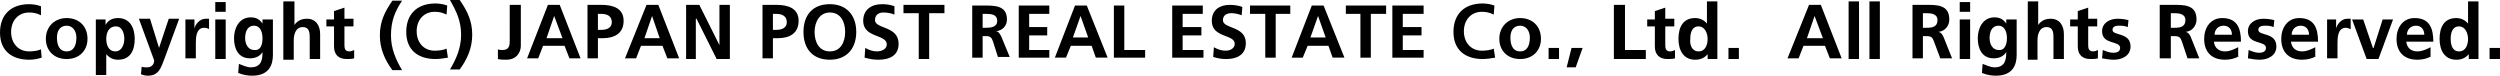 <?xml version="1.0" encoding="utf-8"?><svg xmlns="http://www.w3.org/2000/svg" width="360" height="11" style="enable-background:new 0 0 360 11" xml:space="preserve"><path d="M6 8.3c-.6.2-1.2.3-1.8.3C1.7 8.6 0 7.3 0 4.7 0 2.1 1.6.6 4.2.6c.5 0 1.2.1 1.7.3v1.3c-.6-.3-1.1-.4-1.7-.4-1.6 0-2.6 1.2-2.6 2.8 0 1.6 1 2.8 2.6 2.8.6 0 1.3-.1 1.7-.3L6 8.3zm3.6-5.7c1.7 0 3 1.1 3 3 0 1.6-1.1 2.9-3 2.9s-3-1.3-3-2.9c0-1.8 1.3-3 3-3m0 4.8c1.1 0 1.4-1 1.4-2 0-.9-.5-1.7-1.4-1.7-1 0-1.4.8-1.4 1.7 0 1 .3 2 1.4 2m4.2-4.6h1.4v.8c.3-.6.9-1 1.8-1 1.7 0 2.4 1.4 2.4 3s-.6 3-2.4 3c-.6 0-1.2-.2-1.7-.8v3h-1.5v-8zm1.5 2.8c0 .8.3 1.8 1.3 1.8s1.3-1.1 1.3-1.8c0-.8-.3-1.8-1.2-1.8-1.1 0-1.4 1-1.4 1.8m7.6 1.3 1.4-4.2h1.5l-2.1 5.7c-.5 1.3-.8 2.5-2.4 2.5-.4 0-.7-.1-1-.2l.1-1.1c.2.1.4.1.8.1.6 0 1-.4 1-1l-2.2-6h1.6l1.3 4.2zm3.8-4.1H28v1.3c.1-.5.7-1.4 1.6-1.4h.5v1.5c-.1-.1-.4-.2-.7-.2-1.2 0-1.2 1.5-1.2 2.3v2.1h-1.5V2.8zM31 .3h1.5v1.4H31V.3zm0 2.5h1.5v5.7H31V2.8zm8.3 0v5.1c0 1.5-.6 3-3 3-.6 0-1.3-.1-2-.4l.1-1.3c.5.2 1.2.5 1.7.5 1.6 0 1.7-1.2 1.7-2.2-.3.5-.9.9-1.8.9-1.7 0-2.3-1.4-2.3-2.9 0-1.4.7-3 2.4-3 .8 0 1.3.3 1.7.9v-.6h1.5zm-1.5 2.7c0-1-.4-1.8-1.2-1.8-1 0-1.3.9-1.3 1.8 0 .8.4 1.7 1.3 1.7.9.1 1.2-.7 1.2-1.7M40.9.2h1.5v3.4c.4-.6 1-.9 1.8-.9 1.3 0 1.9 1 1.9 2.2v3.6h-1.5v-3c0-.7 0-1.6-1-1.6-1.1 0-1.3 1.2-1.3 1.9v2.8h-1.5V.2zm7.2 3.6H47v-1h1.1V1.6l1.5-.5v1.6h1.3v1.1h-1.3v2.7c0 .5.1.9.7.9.3 0 .5-.1.7-.2v1.2c-.3.1-.7.1-1.1.1-1.2 0-1.8-.7-1.8-1.8V3.8zM57.9.1c-1 1.5-1.6 2.9-1.6 5 0 1.9.7 3.5 1.6 5h-1.4c-1.1-1.5-1.8-3.1-1.8-5 0-2 .7-3.4 1.8-5h1.4zm6.6 8.2c-.6.1-1.2.2-1.8.2-2.5 0-4.2-1.3-4.2-3.9C58.5 2 60.1.5 62.7.5c.5 0 1.2.1 1.7.3l-.1 1.3c-.6-.3-1.1-.4-1.7-.4C61 1.7 60 2.9 60 4.5c0 1.6 1 2.8 2.6 2.8.6 0 1.3-.1 1.7-.3l.2 1.3zm.3 1.7c.9-1.5 1.6-3.1 1.6-5 0-2-.7-3.4-1.6-5h1.4C67.3 1.6 68 3 68 5c0 1.9-.7 3.5-1.8 5h-1.4zm6.9-2.9c.2.1.4.1.7.1 1 0 1-.8 1-1.4V.7H75v5.9c0 .8-.5 2-2.1 2-.4 0-.8 0-1.2-.1V7.1zM78.9.7h1.7l3 7.7H82l-.7-1.8h-3.1l-.7 1.8h-1.6l3-7.7zm.9 1.6-1.1 3.2H81l-1.2-3.2zM84.6.7h2c1.7 0 3.2.5 3.2 2.3 0 1.8-1.3 2.5-3 2.5h-.7v2.9h-1.5V.7zm1.5 3.6h.5c.8 0 1.5-.3 1.5-1.1 0-.9-.7-1.2-1.5-1.2h-.5v2.3zm7-3.6h1.7l3 7.7h-1.7l-.7-1.8h-3.1l-.7 1.8H90L93.1.7zm.8 1.6-1.1 3.2H95l-1.1-3.2zM98.8.7h1.9l2.9 5.8V.7h1.5v7.8h-1.9l-2.9-5.8h-.1v5.8h-1.4zm11 0h2c1.7 0 3.2.5 3.2 2.3 0 1.8-1.3 2.5-3 2.5h-.7v2.9h-1.5V.7zm1.5 3.6h.5c.8 0 1.5-.3 1.5-1.1 0-.9-.7-1.2-1.5-1.2h-.5v2.3zm8.2-3.7c2.4 0 3.8 1.6 3.8 4 0 2.3-1.3 4-3.8 4s-3.8-1.6-3.8-4 1.3-4 3.8-4m0 6.8c1.6 0 2.2-1.4 2.2-2.8s-.6-2.8-2.2-2.8c-1.5 0-2.2 1.4-2.2 2.8s.6 2.8 2.2 2.8m9.3-5.3c-.5-.2-1-.3-1.6-.3-.5 0-1.2.2-1.2 1.1 0 1.3 3.4.8 3.4 3.4 0 1.7-1.3 2.3-2.9 2.3-.8 0-1.2-.1-2-.3l.1-1.4c.5.3 1.1.5 1.7.5.6 0 1.4-.3 1.4-1 0-1.5-3.4-.9-3.4-3.4 0-1.7 1.3-2.4 2.7-2.4.7 0 1.3.1 1.8.3v1.2zm3.5-.2h-2.2V.7h5.9v1.2h-2.2v6.6h-1.5zm7.6-1.1h1.6c1.6 0 3.5-.1 3.5 2 0 .9-.6 1.6-1.6 1.7.4 0 .6.4.8.8l1.2 2.9h-1.7L143 6c-.2-.6-.4-.8-1-.8h-.5v3.1H140V.8zm1.6 3.2h.5c.7 0 1.6-.1 1.6-1s-.8-1-1.6-1h-.5v2zm5.2-3.2h4.4V2h-2.9v1.9h2.6v1.2h-2.6v2.1h2.9v1.1h-4.4zm8.1 0h1.7l3 7.5h-1.7l-.6-1.7h-3l-.7 1.7h-1.6l2.9-7.5zm.8 1.5-1.1 3.1h2.2l-1.1-3.1zm4.8-1.5h1.5v6.4h3v1.1h-4.5zm8.4 0h4.4V2h-2.9v1.9h2.7v1.2h-2.7v2.1h3v1.1h-4.5zm10 1.4c-.5-.2-1-.3-1.5-.3s-1.2.2-1.2 1c0 1.3 3.3.8 3.3 3.3 0 1.7-1.3 2.3-2.8 2.3-.8 0-1.2-.1-1.9-.3l.1-1.4c.5.3 1.1.5 1.7.5.6 0 1.3-.3 1.3-1 0-1.4-3.3-.8-3.3-3.3 0-1.7 1.3-2.3 2.6-2.3.6 0 1.3.1 1.8.3l-.1 1.2zm3.4-.2H180V.8h5.8V2h-2.1v6.3h-1.5zm6.7-1.2h1.7l3 7.5h-1.7l-.6-1.7h-3l-.7 1.7H186l2.9-7.5zm.9 1.5-1.1 3.1h2.2l-1.1-3.1zm6.1-.3h-2.1V.8h5.8V2h-2.2v6.3h-1.5zm4.6-1.2h4.5V2h-3v1.9h2.7v1.2H202v2.1h3v1.1h-4.5zm14.8 7.5c-.6.1-1.2.2-1.8.2-2.5 0-4.2-1.3-4.2-3.9 0-2.6 1.6-4.1 4.2-4.1.5 0 1.2.1 1.7.3l-.1 1.3c-.6-.3-1.1-.4-1.7-.4-1.6 0-2.6 1.2-2.6 2.8 0 1.6 1 2.8 2.6 2.8.6 0 1.3-.1 1.7-.3l.2 1.3zm3.6-5.7c1.7 0 3 1.1 3 3 0 1.6-1.1 2.9-3 2.9s-3-1.3-3-2.9c0-1.8 1.3-3 3-3m0 4.8c1.1 0 1.4-1 1.4-2 0-.9-.5-1.7-1.4-1.7-1 0-1.4.8-1.4 1.7 0 1 .3 2 1.4 2m4.1-.5h1.5v1.6H223zm3.3 0h1.6l-1 2.8h-1.3zm6.1-6.2h1.6v6.5h3v1.3h-4.6zm5.9 3.1h-1.1v-1h1.1V1.6l1.5-.5v1.6h1.3v1.1h-1.3v2.7c0 .5.1.9.7.9.3 0 .5-.1.7-.2v1.2c-.3.1-.7.1-1.1.1-1.2 0-1.8-.7-1.8-1.8V3.8zm7.6 4c-.5.6-1.1.8-1.8.8-1.7 0-2.4-1.4-2.4-3s.6-3 2.4-3c.7 0 1.3.3 1.7.8V.2h1.5v8.3h-1.4v-.7zm-1.3-.4c1 0 1.3-1 1.3-1.8s-.4-1.8-1.3-1.8c-1 0-1.2 1-1.2 1.8-.1.8.2 1.8 1.2 1.8m4.3-.5h1.5v1.6h-1.5zM260.5.7h1.7l3 7.7h-1.7l-.7-1.8h-3.1l-.7 1.8h-1.6l3.1-7.7zm.8 1.6-1.1 3.2h2.3l-1.2-3.2zm4.9-2.1h1.5v8.3h-1.5zm3 0h1.5v8.3h-1.5zm6.2.5h1.7c1.7 0 3.6-.1 3.6 2.1 0 .9-.6 1.7-1.6 1.8.4 0 .7.5.8.8l1.2 3h-1.7l-.9-2.4c-.2-.6-.4-.8-1.1-.8h-.5v3.2h-1.5V.7zm1.5 3.3h.5c.8 0 1.6-.1 1.6-1.1 0-.9-.9-1-1.6-1h-.5V4zm5.3-3.7h1.5v1.4h-1.5V.3zm0 2.5h1.5v5.7h-1.5V2.8zm8.2 0v5.1c0 1.5-.6 3-3 3-.6 0-1.3-.1-2-.4l.1-1.3c.5.2 1.2.5 1.7.5 1.6 0 1.7-1.2 1.7-2.2-.3.5-.9.9-1.8.9-1.7 0-2.3-1.4-2.3-2.9 0-1.4.7-3 2.4-3 .8 0 1.3.3 1.7.9v-.6h1.5zM289 5.5c0-1-.4-1.8-1.2-1.8-1 0-1.3.9-1.3 1.8 0 .8.4 1.7 1.3 1.7.8.1 1.2-.7 1.2-1.7m3-5.3h1.5v3.4c.4-.6 1-.9 1.8-.9 1.3 0 1.9 1 1.9 2.2v3.6h-1.5v-3c0-.7 0-1.6-1-1.6-1.1 0-1.3 1.2-1.3 1.9v2.8H292V.2zm7.2 3.6h-1.1v-1h1.1V1.6l1.5-.5v1.6h1.3v1.1h-1.3v2.7c0 .5.1.9.7.9.3 0 .5-.1.7-.2v1.2c-.3.1-.7.1-1.1.1-1.2 0-1.8-.7-1.8-1.8V3.8zm7.2.1c-.5-.2-.8-.2-1.3-.2-.4 0-.9.1-.9.6 0 .9 2.6.3 2.6 2.4 0 1.3-1.2 1.9-2.4 1.9-.6 0-1.1-.1-1.7-.2l.1-1.2c.5.2 1 .4 1.5.4.4 0 1-.1 1-.7 0-1.1-2.6-.4-2.6-2.4 0-1.2 1.1-1.8 2.2-1.8.7 0 1.2.1 1.6.2l-.1 1zM311 .7h1.7c1.7 0 3.6-.1 3.6 2.1 0 .9-.6 1.7-1.6 1.8.4 0 .7.5.8.8l1.2 3H315l-.8-2.4c-.2-.6-.4-.8-1.1-.8h-.5v3.2H311V.7zm1.6 3.3h.5c.8 0 1.6-.1 1.6-1.1 0-.9-.9-1-1.6-1h-.5V4zm9.8 4.1c-.5.3-1.2.5-2 .5-1.9 0-3-1.1-3-3 0-1.6.9-3 2.6-3 2.1 0 2.7 1.4 2.7 3.4h-3.9c.1.9.7 1.4 1.6 1.4.7 0 1.3-.3 1.9-.6v1.3zm-1-3.1c0-.7-.4-1.3-1.2-1.3-.8 0-1.3.6-1.3 1.3h2.5zm6-1.1c-.5-.2-.8-.2-1.3-.2-.4 0-.9.1-.9.6 0 .9 2.6.3 2.6 2.4 0 1.3-1.2 1.9-2.4 1.9-.6 0-1.1-.1-1.7-.2l.1-1.2c.5.2 1 .4 1.5.4.4 0 1-.1 1-.7 0-1.1-2.6-.4-2.6-2.4 0-1.2 1.1-1.8 2.2-1.8.7 0 1.2.1 1.6.2l-.1 1zm6.1 4.2c-.5.3-1.2.5-2 .5-1.9 0-3-1.1-3-3 0-1.6.9-3 2.6-3 2.1 0 2.7 1.4 2.7 3.4h-3.9c.1.9.7 1.4 1.6 1.4.7 0 1.3-.3 1.9-.6v1.3zm-1-3.1c0-.7-.4-1.3-1.2-1.3-.8 0-1.3.6-1.3 1.3h2.5zm2.6-2.2h1.3v1.3c.1-.5.7-1.4 1.6-1.4h.5v1.5c-.2-.1-.5-.2-.7-.2-1.2 0-1.2 1.5-1.2 2.3v2.1h-1.5V2.8zm3.6 0h1.6l1.4 4.1h.1l1.3-4.1h1.5l-2.1 5.7h-1.7zm11.4 5.3c-.5.3-1.2.5-2 .5-1.9 0-3-1.1-3-3 0-1.6.9-3 2.6-3 2.1 0 2.7 1.4 2.7 3.4h-3.9c.1.9.7 1.4 1.6 1.4.7 0 1.3-.3 1.9-.6v1.3zm-1-3.1c0-.7-.4-1.3-1.2-1.3-.8 0-1.3.6-1.3 1.3h2.5zm6.4 2.8c-.5.6-1.1.8-1.8.8-1.7 0-2.4-1.4-2.4-3s.6-3 2.4-3c.7 0 1.3.3 1.7.8V.2h1.5v8.3h-1.4v-.7zm-1.4-.4c1 0 1.3-1 1.3-1.8s-.4-1.8-1.3-1.8c-1 0-1.2 1-1.2 1.8s.2 1.8 1.2 1.8m4.4-.5h1.5v1.6h-1.5z"/></svg>